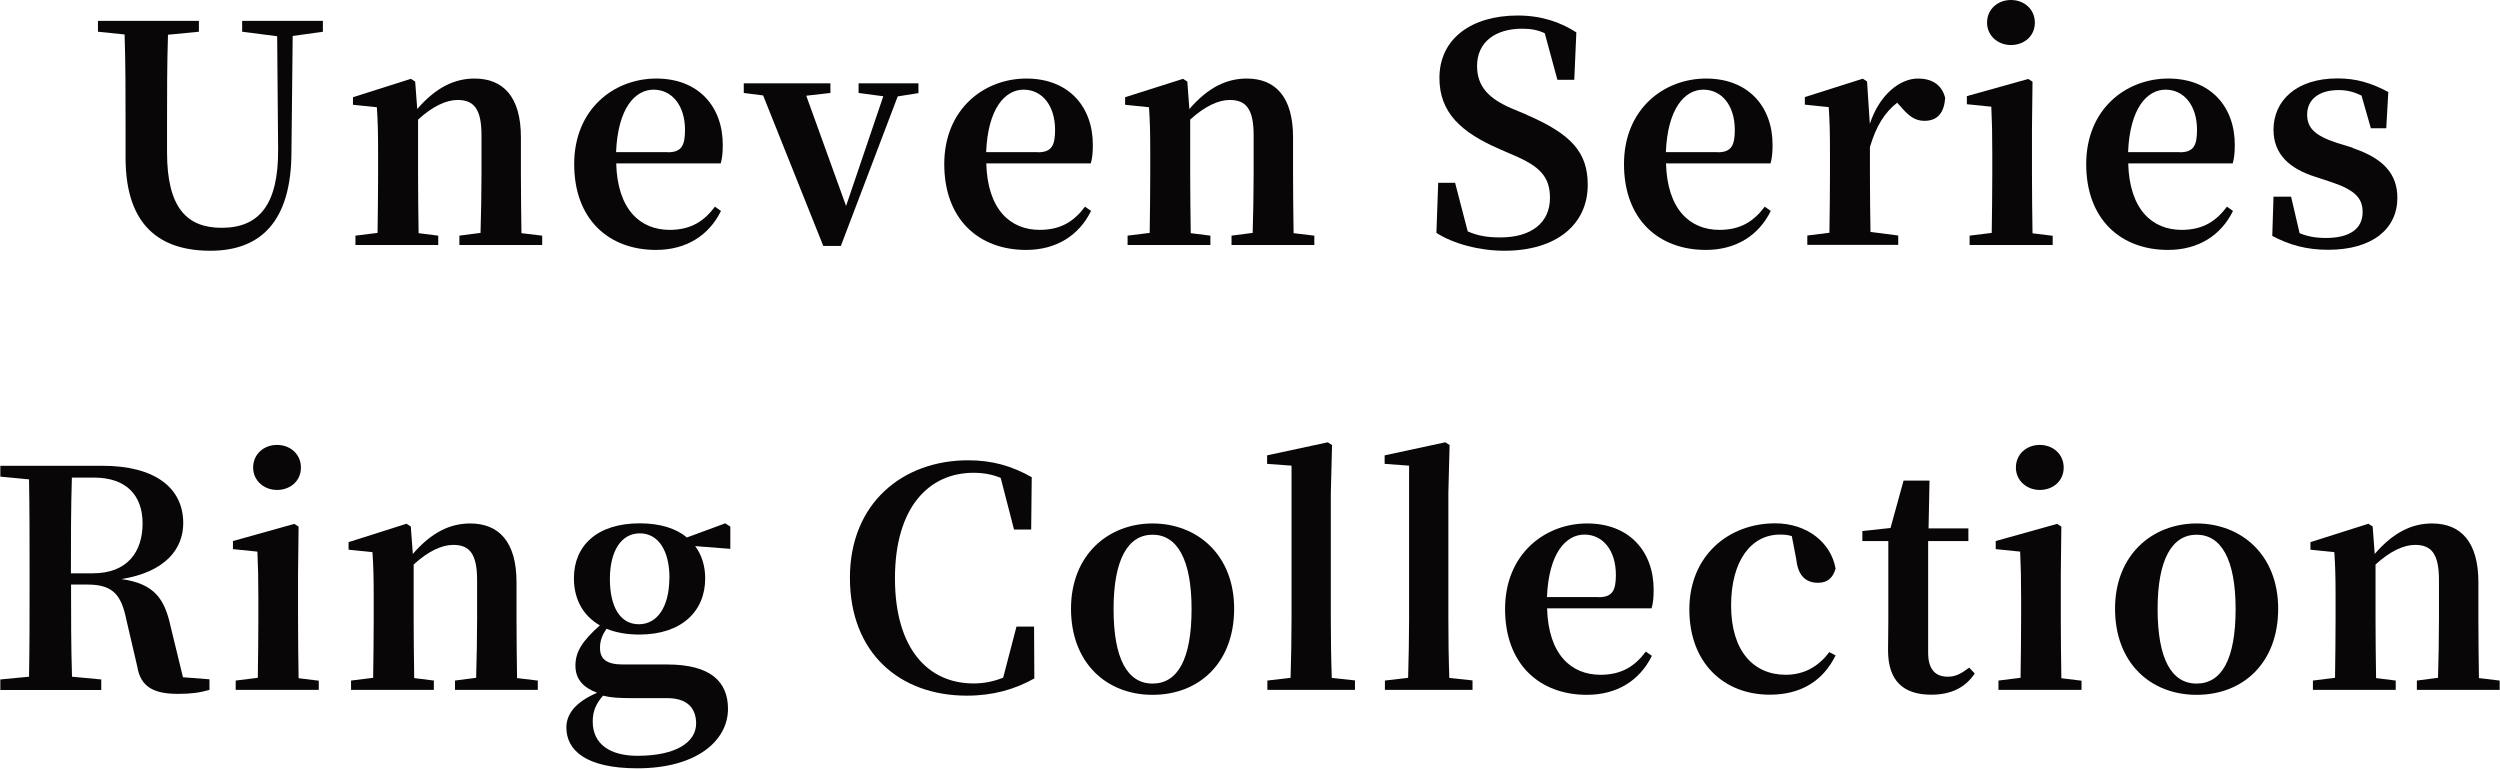 <?xml version="1.0" encoding="UTF-8"?><svg id="_レイヤー_2" xmlns="http://www.w3.org/2000/svg" width="64.21mm" height="19.74mm" viewBox="0 0 182.01 55.97"><g id="_レイヤー_1-2"><path d="M23.51,2.31l-2.22.31-.09,8.49c-.02,4.97-2.2,7.15-5.9,7.15s-6.18-1.85-6.18-6.78v-2.44c0-2.16,0-4.36-.07-6.53l-1.94-.2v-.79h7.35v.79l-2.25.22c-.07,2.13-.07,4.33-.07,6.51v2.05c0,4.05,1.45,5.5,3.98,5.5,2.68,0,4.14-1.63,4.11-5.72l-.07-8.23-2.55-.33v-.79h5.88v.79Z" fill="#080607" stroke-width="0"/><path d="M39.46,17.16v.68h-6.03v-.68l1.54-.2c.04-1.23.07-3.04.07-4.29v-2.82c0-1.91-.55-2.57-1.74-2.57-.81,0-1.8.44-2.88,1.43v3.96c0,1.21.02,3.06.04,4.31l1.43.18v.68h-6.03v-.68l1.61-.2c.02-1.25.04-3.08.04-4.29v-1.58c0-1.43-.02-2.22-.09-3.28l-1.74-.18v-.55l4.22-1.34.31.2.15,2c1.39-1.61,2.75-2.22,4.18-2.22,2.07,0,3.37,1.32,3.37,4.27v2.68c0,1.25.02,3.06.04,4.31l1.5.18Z" fill="#080607" stroke-width="0"/><path d="M44.85,11.9c.09,3.37,1.76,4.84,3.89,4.84,1.58,0,2.53-.66,3.3-1.69l.44.31c-.88,1.8-2.55,2.84-4.73,2.84-3.46,0-5.96-2.24-5.96-6.25s2.9-6.23,5.98-6.23,4.84,2.05,4.84,4.82c0,.57-.04.99-.15,1.36h-7.61ZM48.61,11.09c1.01,0,1.25-.51,1.25-1.63,0-1.78-.95-2.93-2.29-2.93s-2.6,1.34-2.73,4.55h3.76Z" fill="#080607" stroke-width="0"/><path d="M66.87,6.78l-1.52.24-4.14,10.89h-1.28l-4.38-10.96-1.41-.18v-.7h6.31v.7l-1.76.2,2.9,8.03,2.71-7.99-1.8-.24v-.7h4.36v.7Z" fill="#080607" stroke-width="0"/><path d="M71.8,11.9c.09,3.37,1.76,4.84,3.89,4.84,1.58,0,2.53-.66,3.3-1.69l.44.31c-.88,1.8-2.55,2.84-4.73,2.84-3.46,0-5.96-2.24-5.96-6.25s2.9-6.23,5.98-6.23,4.84,2.05,4.84,4.82c0,.57-.04.99-.15,1.36h-7.61ZM75.56,11.09c1.01,0,1.25-.51,1.25-1.63,0-1.78-.95-2.93-2.29-2.93s-2.6,1.34-2.73,4.55h3.76Z" fill="#080607" stroke-width="0"/><path d="M95.69,17.16v.68h-6.03v-.68l1.54-.2c.04-1.23.07-3.04.07-4.29v-2.82c0-1.91-.55-2.57-1.74-2.57-.81,0-1.8.44-2.88,1.43v3.96c0,1.21.02,3.06.04,4.31l1.43.18v.68h-6.03v-.68l1.61-.2c.02-1.25.04-3.08.04-4.29v-1.58c0-1.43-.02-2.22-.09-3.28l-1.74-.18v-.55l4.22-1.34.31.2.15,2c1.39-1.61,2.75-2.22,4.18-2.22,2.07,0,3.37,1.32,3.37,4.27v2.68c0,1.25.02,3.06.04,4.31l1.5.18Z" fill="#080607" stroke-width="0"/><path d="M111.15,8.36c3.26,1.41,4.45,2.73,4.45,5.1,0,2.88-2.27,4.8-6.07,4.8-1.83,0-3.72-.51-4.95-1.3l.13-3.65h1.23l.92,3.54c.75.33,1.45.44,2.38.44,2.24,0,3.61-1.06,3.61-2.88,0-1.54-.75-2.31-2.68-3.12l-1.01-.44c-2.77-1.21-4.36-2.64-4.36-5.17,0-2.9,2.38-4.55,5.7-4.55,1.72,0,3.12.48,4.27,1.23l-.15,3.45h-1.23l-.92-3.39c-.51-.24-1.01-.33-1.65-.33-1.94,0-3.28.97-3.28,2.71,0,1.54.9,2.4,2.53,3.1l1.1.46Z" fill="#080607" stroke-width="0"/><path d="M121.3,11.9c.09,3.37,1.76,4.84,3.89,4.84,1.58,0,2.53-.66,3.3-1.69l.44.31c-.88,1.8-2.55,2.84-4.73,2.84-3.46,0-5.96-2.24-5.96-6.25s2.9-6.23,5.98-6.23,4.84,2.05,4.84,4.82c0,.57-.04.99-.15,1.36h-7.61ZM125.06,11.09c1.01,0,1.25-.51,1.25-1.63,0-1.78-.95-2.93-2.29-2.93s-2.6,1.34-2.73,4.55h3.76Z" fill="#080607" stroke-width="0"/><path d="M136.15,9c.7-2.11,2.18-3.28,3.5-3.28.92,0,1.72.37,1.98,1.41-.07.99-.48,1.67-1.52,1.67-.73,0-1.19-.42-1.74-1.06l-.24-.26c-.92.73-1.52,1.69-1.98,3.23v1.96c0,1.19.02,2.97.04,4.22l2.02.26v.68h-6.62v-.68l1.61-.2c.02-1.25.04-3.08.04-4.29v-1.58c0-1.43-.02-2.22-.09-3.28l-1.74-.18v-.55l4.22-1.34.31.2.2,3.06Z" fill="#080607" stroke-width="0"/><path d="M149.46,17.16v.68h-6.05v-.68l1.61-.2c.02-1.25.04-3.08.04-4.29v-1.56c0-1.41-.02-2.24-.07-3.34l-1.78-.18v-.59l4.47-1.25.31.2-.04,3.43v3.3c0,1.21.02,3.06.04,4.31l1.47.18ZM144.68,1.65c0-.99.79-1.65,1.74-1.65s1.74.66,1.74,1.65-.79,1.63-1.74,1.63-1.74-.68-1.74-1.63Z" fill="#080607" stroke-width="0"/><path d="M154.96,11.9c.09,3.37,1.76,4.84,3.89,4.84,1.58,0,2.53-.66,3.3-1.69l.44.31c-.88,1.8-2.55,2.84-4.73,2.84-3.46,0-5.96-2.24-5.96-6.25s2.9-6.23,5.98-6.23,4.84,2.05,4.84,4.82c0,.57-.04.99-.15,1.36h-7.61ZM158.72,11.09c1.01,0,1.25-.51,1.25-1.63,0-1.78-.95-2.93-2.29-2.93s-2.6,1.34-2.73,4.55h3.76Z" fill="#080607" stroke-width="0"/><path d="M171.3,10.78c2.31.77,3.26,1.94,3.26,3.63,0,2.24-1.8,3.78-5.04,3.78-1.58,0-2.82-.35-4.07-1.01l.09-2.86h1.28l.62,2.66c.57.24,1.19.35,1.91.35,1.76,0,2.68-.68,2.68-1.89,0-.97-.51-1.58-2.22-2.16l-1.21-.4c-1.89-.59-3.06-1.65-3.06-3.43,0-2.11,1.65-3.74,4.66-3.74,1.41,0,2.49.35,3.7.99l-.15,2.64h-1.12l-.68-2.38c-.53-.26-1.03-.4-1.67-.4-1.45,0-2.29.7-2.29,1.78,0,.92.48,1.52,2.18,2.07l1.14.35Z" fill="#080607" stroke-width="0"/><path d="M15.23,49.47v.77c-.7.2-1.32.29-2.29.29-1.78,0-2.73-.51-2.97-2l-.79-3.39c-.37-1.83-.99-2.57-2.82-2.57h-1.21c0,2.31,0,4.53.07,6.71l2.13.2v.77H0v-.77l2.09-.2c.04-2.18.04-4.4.04-6.64v-1.08c0-2.2,0-4.42-.04-6.65l-2.09-.2v-.79h7.44c3.76,0,5.88,1.56,5.88,4.18,0,1.87-1.3,3.56-4.51,4.07,2.38.33,3.15,1.41,3.59,3.45l.9,3.7,1.94.15ZM6.75,41.75c2.51,0,3.61-1.58,3.61-3.63s-1.19-3.34-3.54-3.34h-1.61c-.07,2.22-.07,4.45-.07,6.97h1.61Z" fill="#080607" stroke-width="0"/><path d="M23.19,49.56v.68h-6.05v-.68l1.61-.2c.02-1.25.04-3.08.04-4.29v-1.56c0-1.41-.02-2.24-.07-3.34l-1.78-.18v-.59l4.47-1.25.31.2-.04,3.43v3.3c0,1.21.02,3.06.04,4.31l1.47.18ZM18.41,34.05c0-.99.79-1.65,1.74-1.65s1.74.66,1.74,1.65-.79,1.63-1.74,1.63-1.74-.68-1.74-1.63Z" fill="#080607" stroke-width="0"/><path d="M39.14,49.56v.68h-6.03v-.68l1.54-.2c.04-1.23.07-3.04.07-4.29v-2.82c0-1.92-.55-2.57-1.74-2.57-.81,0-1.8.44-2.88,1.43v3.96c0,1.21.02,3.06.04,4.31l1.43.18v.68h-6.03v-.68l1.61-.2c.02-1.25.04-3.08.04-4.29v-1.58c0-1.43-.02-2.22-.09-3.28l-1.74-.18v-.55l4.22-1.34.31.2.15,2c1.39-1.61,2.75-2.22,4.18-2.22,2.07,0,3.37,1.32,3.37,4.27v2.68c0,1.25.02,3.06.04,4.31l1.5.18Z" fill="#080607" stroke-width="0"/><path d="M53.17,39.97l-2.57-.2c.48.64.73,1.45.73,2.35,0,2.4-1.72,4.09-4.8,4.09-.92,0-1.72-.15-2.38-.42-.33.46-.48.88-.48,1.39,0,.79.44,1.21,1.67,1.21h3.23c3.15,0,4.42,1.25,4.42,3.23,0,2.31-2.27,4.33-6.6,4.33-3.76,0-5.17-1.32-5.17-2.97,0-1.01.7-1.87,2.24-2.53-.99-.37-1.58-.97-1.58-1.98s.51-1.8,1.78-2.93c-1.23-.7-1.89-1.91-1.89-3.43,0-2.38,1.69-4,4.8-4,1.47,0,2.64.37,3.43,1.03l2.79-1.03.37.24v1.61ZM46,50.84c-1.01,0-1.56-.04-2.11-.18-.51.59-.75,1.12-.75,1.89,0,1.63,1.25,2.49,3.26,2.49,2.84,0,4.27-1.01,4.27-2.35,0-1.01-.53-1.85-2.11-1.85h-2.55ZM48.73,42.1c0-2-.81-3.26-2.16-3.26s-2.18,1.28-2.18,3.32.75,3.3,2.11,3.3,2.22-1.3,2.22-3.37Z" fill="#080607" stroke-width="0"/><path d="M75.29,49.41c-1.41.79-2.99,1.25-4.91,1.25-4.88,0-8.51-3.1-8.51-8.58s3.89-8.56,8.6-8.56c1.74,0,3.17.4,4.64,1.23l-.04,3.81h-1.25l-.97-3.76c-.64-.26-1.28-.37-1.98-.37-3.26,0-5.72,2.53-5.72,7.68s2.42,7.66,5.72,7.66c.75,0,1.43-.13,2.16-.42l.97-3.72h1.28l.02,3.79Z" fill="#080607" stroke-width="0"/><path d="M77.97,44.33c0-3.94,2.73-6.21,5.94-6.21s5.94,2.24,5.94,6.21-2.58,6.27-5.94,6.27-5.94-2.33-5.94-6.27ZM86.75,44.35c0-3.63-1.06-5.41-2.84-5.41s-2.84,1.78-2.84,5.41,1.01,5.43,2.84,5.43,2.84-1.78,2.84-5.43Z" fill="#080607" stroke-width="0"/><path d="M98.65,49.56v.68h-6.38v-.68l1.69-.2c.04-1.39.07-2.9.07-4.29v-11.16l-1.78-.13v-.62l4.42-.95.31.2-.09,3.5v9.15c0,1.39.02,2.9.07,4.31l1.69.18Z" fill="#080607" stroke-width="0"/><path d="M107.21,49.56v.68h-6.38v-.68l1.69-.2c.04-1.39.07-2.9.07-4.29v-11.16l-1.78-.13v-.62l4.42-.95.31.2-.09,3.5v9.15c0,1.39.02,2.9.07,4.31l1.69.18Z" fill="#080607" stroke-width="0"/><path d="M112.64,44.3c.09,3.37,1.76,4.84,3.89,4.84,1.58,0,2.53-.66,3.3-1.69l.44.31c-.88,1.8-2.55,2.84-4.73,2.84-3.46,0-5.96-2.24-5.96-6.25s2.9-6.23,5.98-6.23,4.84,2.05,4.84,4.82c0,.57-.04.99-.15,1.36h-7.61ZM116.4,43.49c1.01,0,1.25-.51,1.25-1.63,0-1.78-.95-2.93-2.29-2.93s-2.6,1.34-2.73,4.55h3.76Z" fill="#080607" stroke-width="0"/><path d="M130.46,39.04c-.29-.09-.57-.11-.86-.11-2.09,0-3.56,1.89-3.56,5.17s1.61,5.04,3.98,5.04c1.32,0,2.38-.59,3.17-1.65l.46.24c-.9,1.83-2.49,2.86-4.8,2.86-3.32,0-5.85-2.29-5.85-6.21s2.86-6.27,6.25-6.27c2.33,0,4.07,1.41,4.4,3.3-.2.7-.62,1.03-1.28,1.03-.84,0-1.45-.46-1.58-1.69l-.33-1.72Z" fill="#080607" stroke-width="0"/><path d="M143.79,49.03c-.64.99-1.67,1.56-3.17,1.56-2.02,0-3.15-.99-3.15-3.23,0-.7.02-1.32.02-2.2v-5.76h-1.89v-.73l2.05-.22.95-3.45h1.89l-.07,3.48h2.9v.92h-2.93v8.14c0,1.23.55,1.74,1.43,1.74.57,0,.97-.22,1.56-.66l.4.42Z" fill="#080607" stroke-width="0"/><path d="M151.56,49.56v.68h-6.05v-.68l1.61-.2c.02-1.25.04-3.08.04-4.29v-1.56c0-1.41-.02-2.24-.07-3.34l-1.78-.18v-.59l4.47-1.25.31.2-.04,3.43v3.3c0,1.21.02,3.06.04,4.31l1.47.18ZM146.78,34.05c0-.99.79-1.65,1.74-1.65s1.74.66,1.74,1.65-.79,1.63-1.74,1.63-1.74-.68-1.74-1.63Z" fill="#080607" stroke-width="0"/><path d="M154,44.33c0-3.94,2.73-6.21,5.94-6.21s5.94,2.24,5.94,6.21-2.58,6.27-5.94,6.27-5.94-2.33-5.94-6.27ZM162.78,44.35c0-3.63-1.06-5.41-2.84-5.41s-2.84,1.78-2.84,5.41,1.01,5.43,2.84,5.43,2.84-1.78,2.84-5.43Z" fill="#080607" stroke-width="0"/><path d="M182.01,49.56v.68h-6.03v-.68l1.54-.2c.04-1.23.07-3.04.07-4.29v-2.82c0-1.92-.55-2.57-1.74-2.57-.81,0-1.8.44-2.88,1.43v3.96c0,1.21.02,3.06.04,4.31l1.43.18v.68h-6.03v-.68l1.61-.2c.02-1.25.04-3.08.04-4.29v-1.58c0-1.43-.02-2.22-.09-3.28l-1.74-.18v-.55l4.22-1.34.31.2.15,2c1.39-1.61,2.75-2.22,4.18-2.22,2.07,0,3.37,1.32,3.37,4.27v2.68c0,1.25.02,3.06.04,4.31l1.5.18Z" fill="#080607" stroke-width="0"/></g></svg>